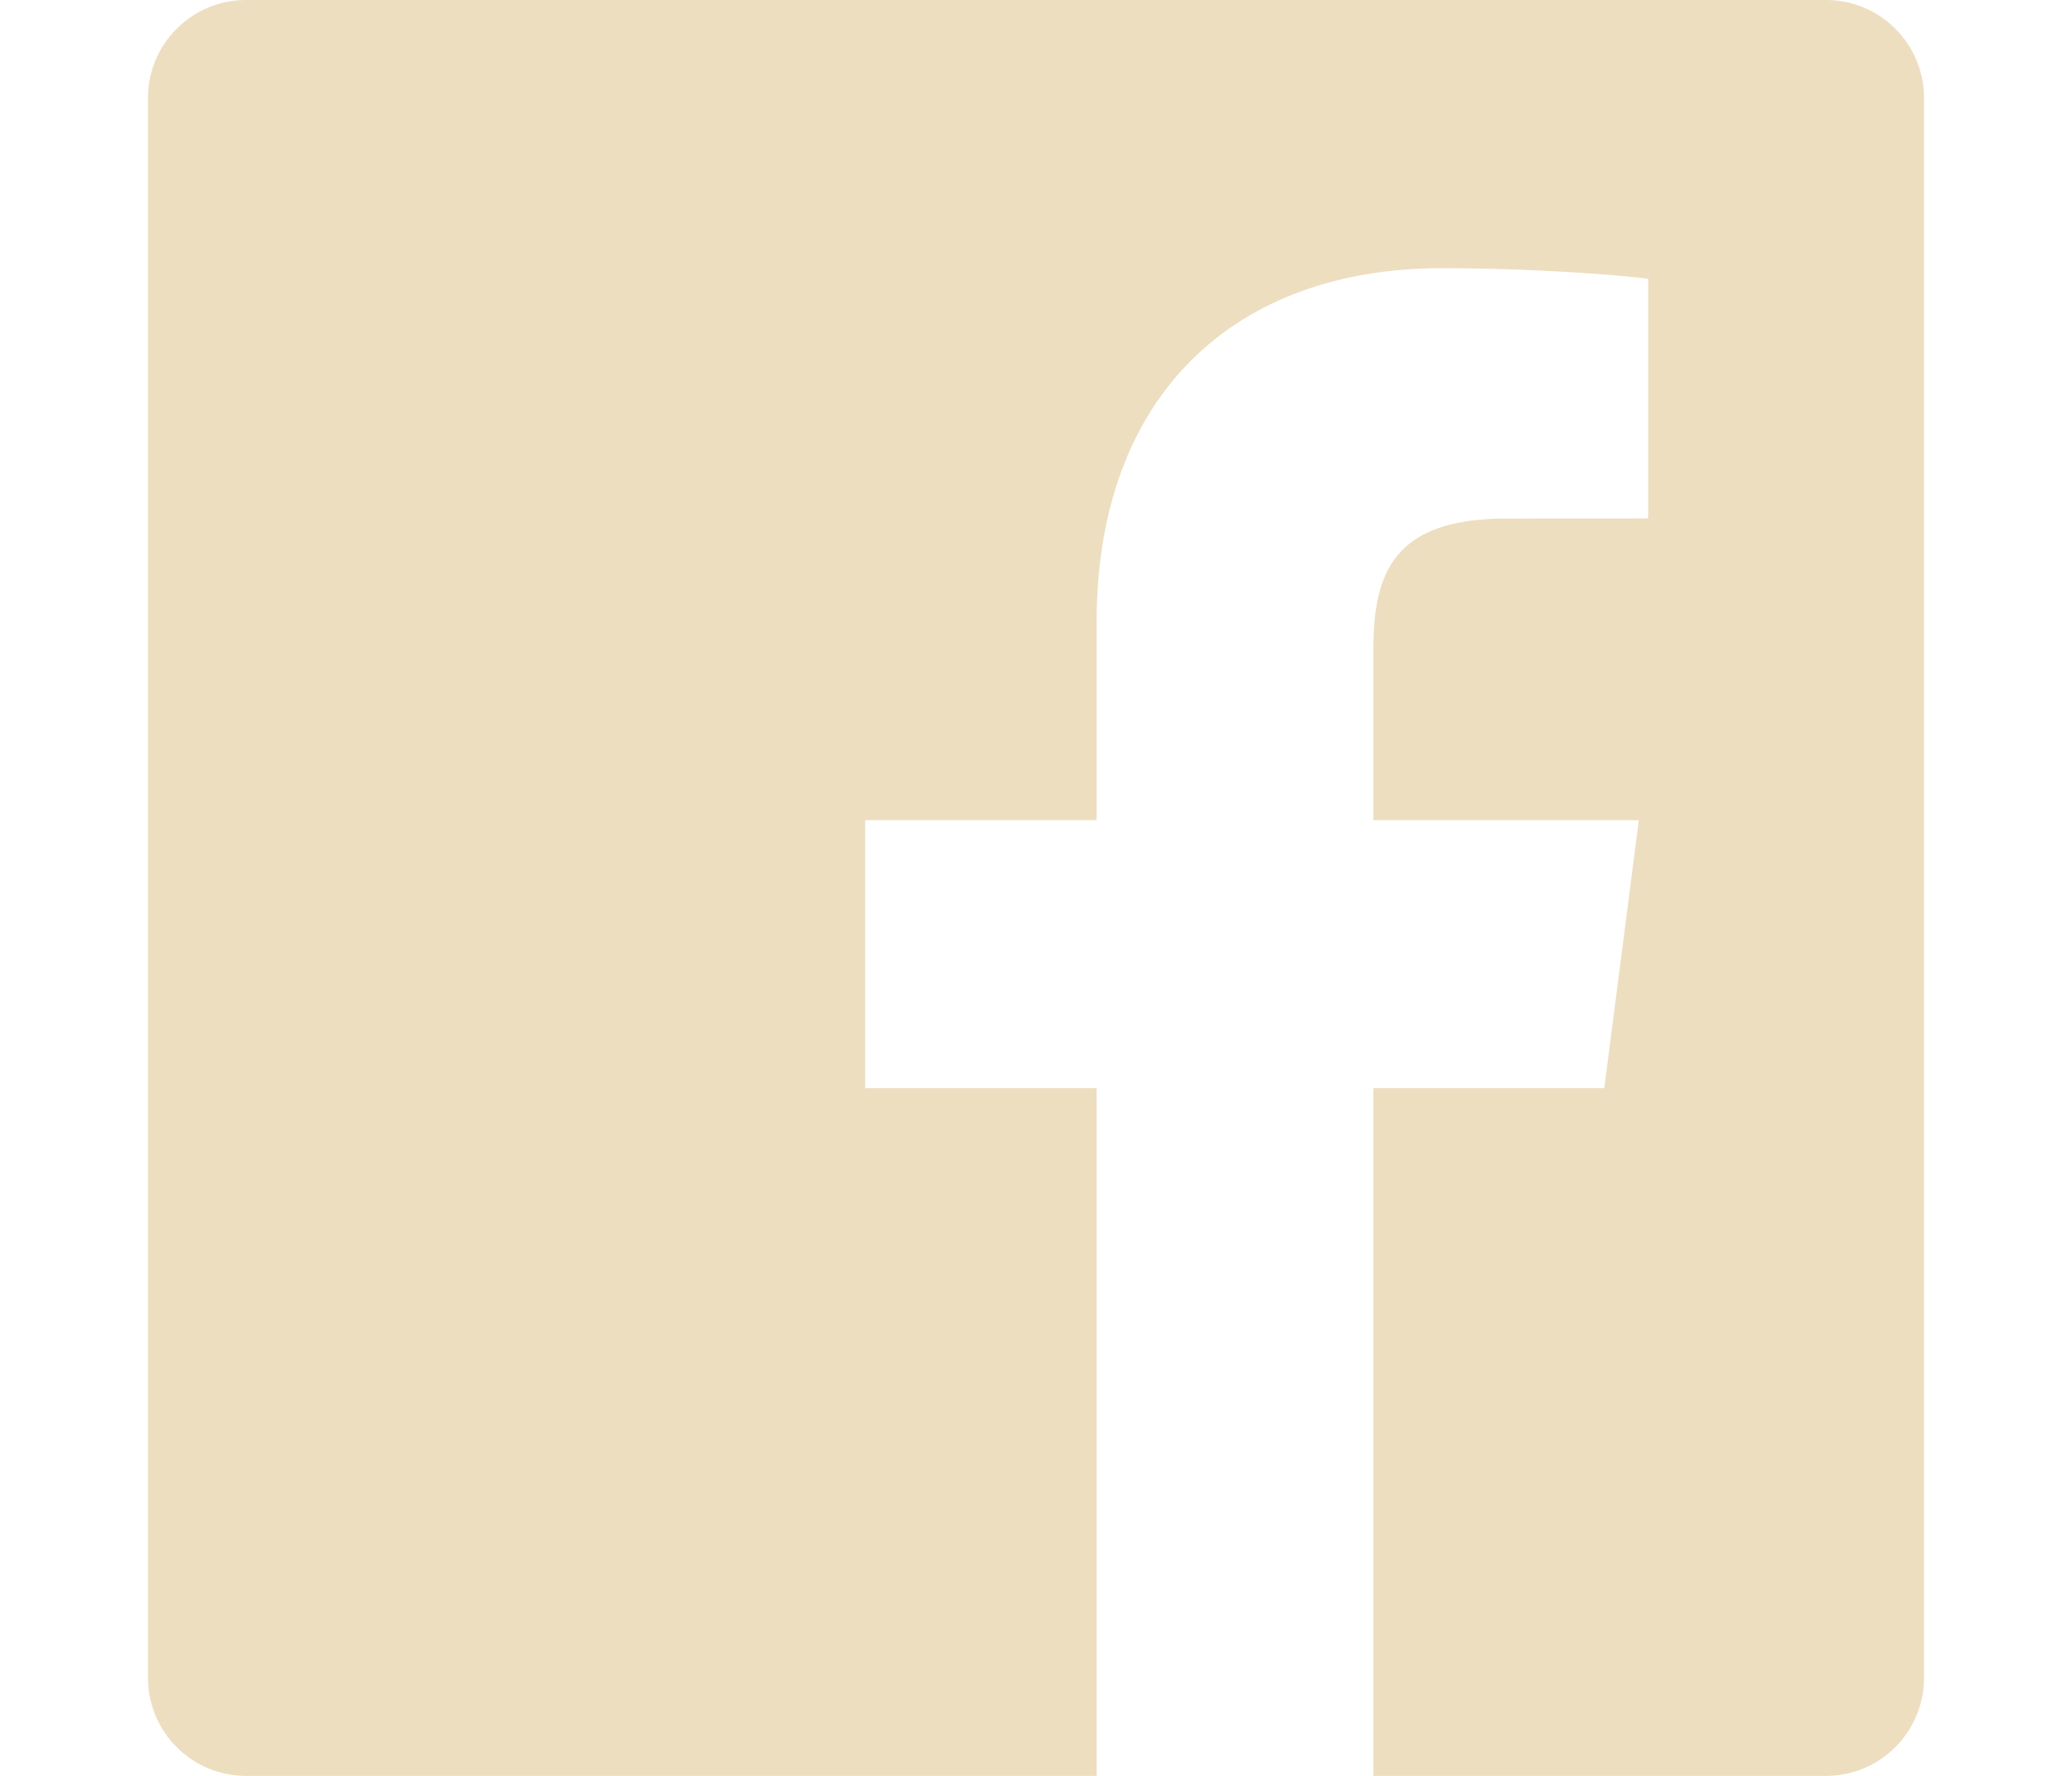 <?xml version="1.0" encoding="UTF-8"?>
<svg width="28px" height="24px" viewBox="0 0 48 48" version="1.1" xmlns="http://www.w3.org/2000/svg" xmlns:xlink="http://www.w3.org/1999/xlink">
    <!-- Generator: Sketch 52.3 (67297) - http://www.bohemiancoding.com/sketch -->
    <title>Fill 315</title>
    <desc>Created with Sketch.</desc>
    <g id="TYPE,-ICONS,-MORE" stroke="none" stroke-width="1" fill="none" fill-rule="evenodd">
        <g id="Type,-Icons,-More" transform="translate(-188, -2676)" fill="#eddec0">
            <path d="M233.351,2676 L190.649,2676 C189.186,2676 188,2677.186 188,2678.649 L188,2721.351 C188,2722.814 189.186,2724 190.649,2724 L213.638,2724 L213.638,2705.412 L207.383,2705.412 L207.383,2698.168 L213.638,2698.168 L213.638,2692.825 C213.638,2686.626 217.425,2683.249 222.956,2683.249 C225.605,2683.249 227.881,2683.447 228.545,2683.535 L228.545,2690.014 L224.71,2690.016 C221.701,2690.016 221.119,2691.445 221.119,2693.543 L221.119,2698.168 L228.293,2698.168 L227.359,2705.412 L221.119,2705.412 L221.119,2724 L233.351,2724 C234.814,2724 236,2722.814 236,2721.351 L236,2678.649 C236,2677.186 234.814,2676 233.351,2676" id="Fill-315"></path>
        </g>
    </g>
</svg>
